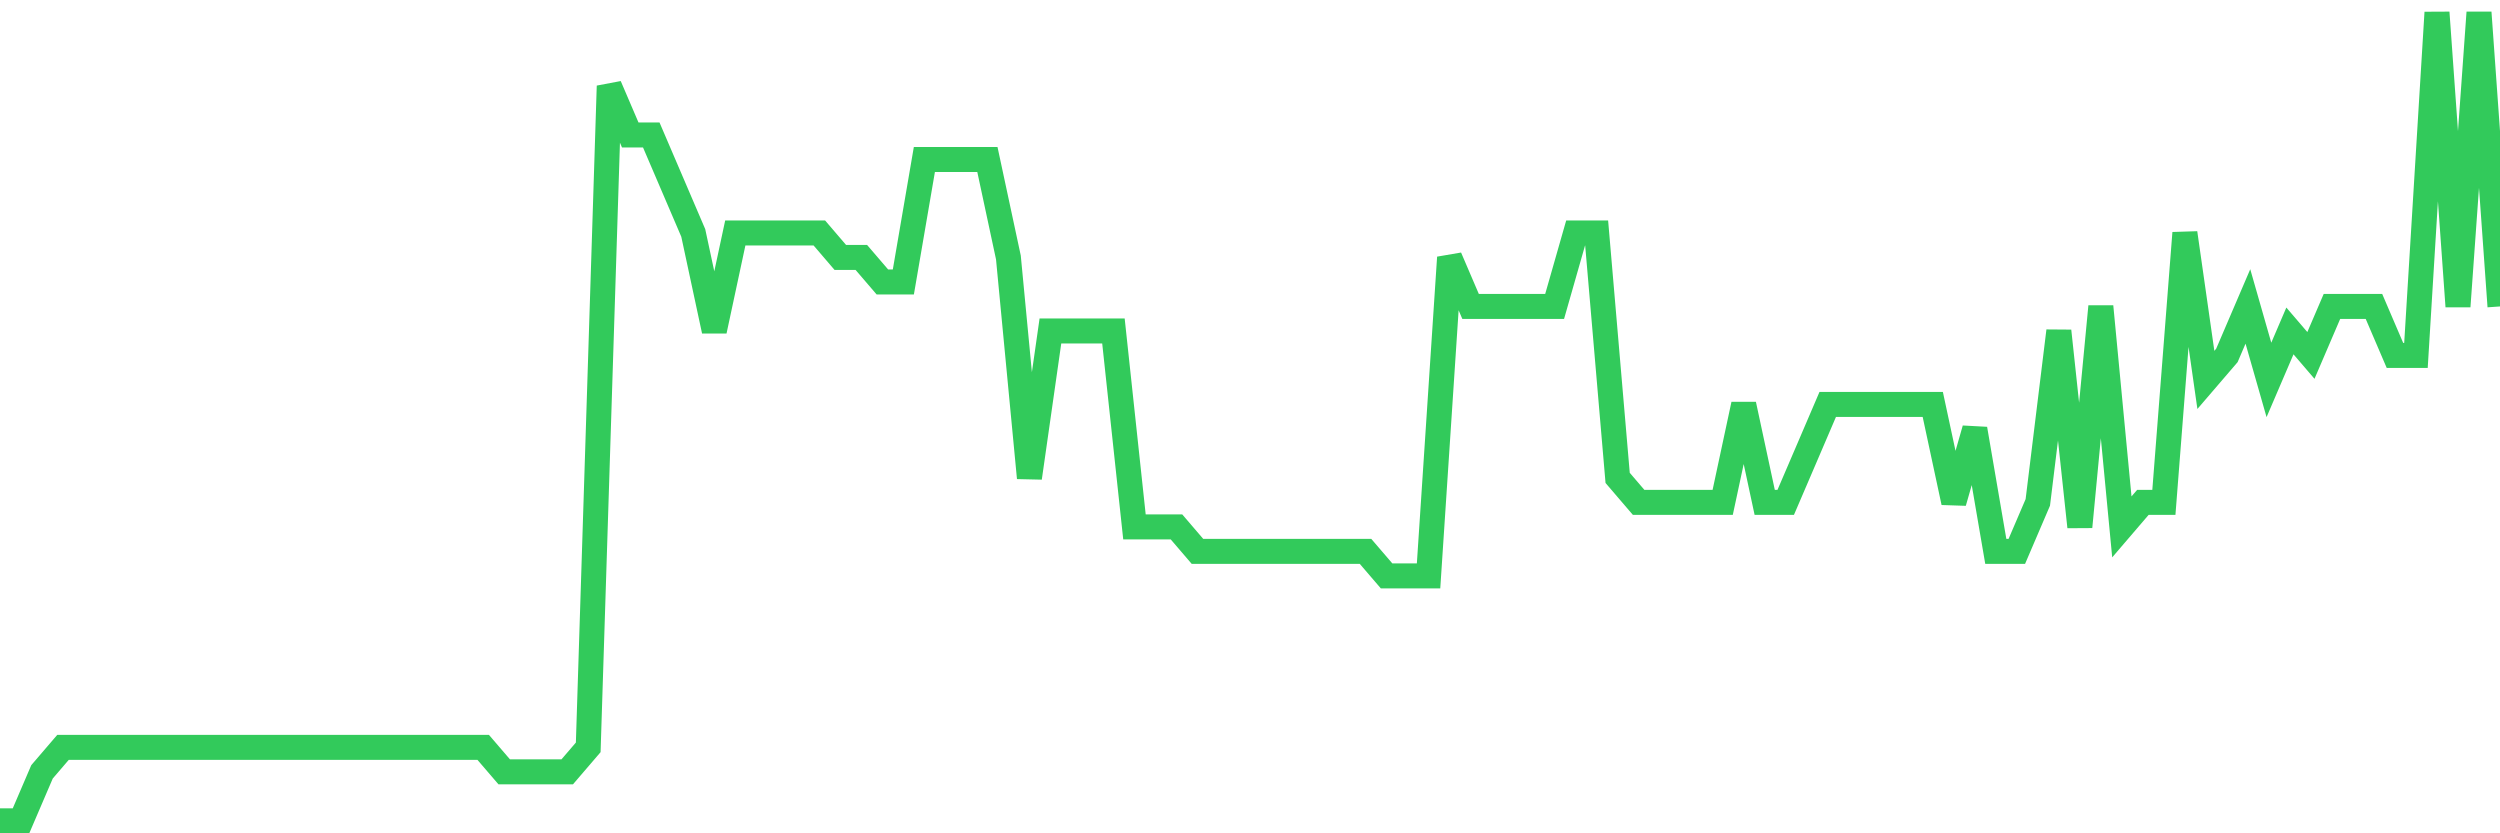 <svg
  xmlns="http://www.w3.org/2000/svg"
  xmlns:xlink="http://www.w3.org/1999/xlink"
  width="120"
  height="40"
  viewBox="0 0 120 40"
  preserveAspectRatio="none"
>
  <polyline
    points="0,39.4 1.008,39.4 2.017,37.048 3.025,35.873 4.034,35.873 5.042,35.873 6.05,35.873 7.059,35.873 8.067,35.873 9.076,35.873 10.084,35.873 11.092,35.873 12.101,35.873 13.109,35.873 14.118,35.873 15.126,35.873 16.134,35.873 17.143,35.873 18.151,35.873 19.16,35.873 20.168,35.873 21.176,35.873 22.185,35.873 23.193,35.873 24.202,37.048 25.21,37.048 26.218,37.048 27.227,37.048 28.235,35.873 29.244,4.127 30.252,6.479 31.261,6.479 32.269,8.83 33.277,11.182 34.286,15.885 35.294,11.182 36.303,11.182 37.311,11.182 38.319,11.182 39.328,11.182 40.336,12.358 41.345,12.358 42.353,13.533 43.361,13.533 44.37,7.655 45.378,7.655 46.387,7.655 47.395,7.655 48.403,12.358 49.412,22.939 50.42,15.885 51.429,15.885 52.437,15.885 53.445,15.885 54.454,25.291 55.462,25.291 56.471,25.291 57.479,26.467 58.487,26.467 59.496,26.467 60.504,26.467 61.513,26.467 62.521,26.467 63.529,26.467 64.538,26.467 65.546,26.467 66.555,27.642 67.563,27.642 68.571,27.642 69.58,12.358 70.588,14.709 71.597,14.709 72.605,14.709 73.613,14.709 74.622,14.709 75.63,11.182 76.639,11.182 77.647,22.939 78.655,24.115 79.664,24.115 80.672,24.115 81.681,24.115 82.689,24.115 83.697,19.412 84.706,24.115 85.714,24.115 86.723,21.764 87.731,19.412 88.739,19.412 89.748,19.412 90.756,19.412 91.765,19.412 92.773,19.412 93.782,24.115 94.79,20.588 95.798,26.467 96.807,26.467 97.815,24.115 98.824,15.885 99.832,25.291 100.84,14.709 101.849,25.291 102.857,24.115 103.866,24.115 104.874,11.182 105.882,18.236 106.891,17.061 107.899,14.709 108.908,18.236 109.916,15.885 110.924,17.061 111.933,14.709 112.941,14.709 113.95,14.709 114.958,17.061 115.966,17.061 116.975,0.6 117.983,14.709 118.992,0.6 120,14.709"
    fill="none"
    stroke="#32ca5b"
    stroke-width="1.2"
  >
  </polyline>
</svg>
